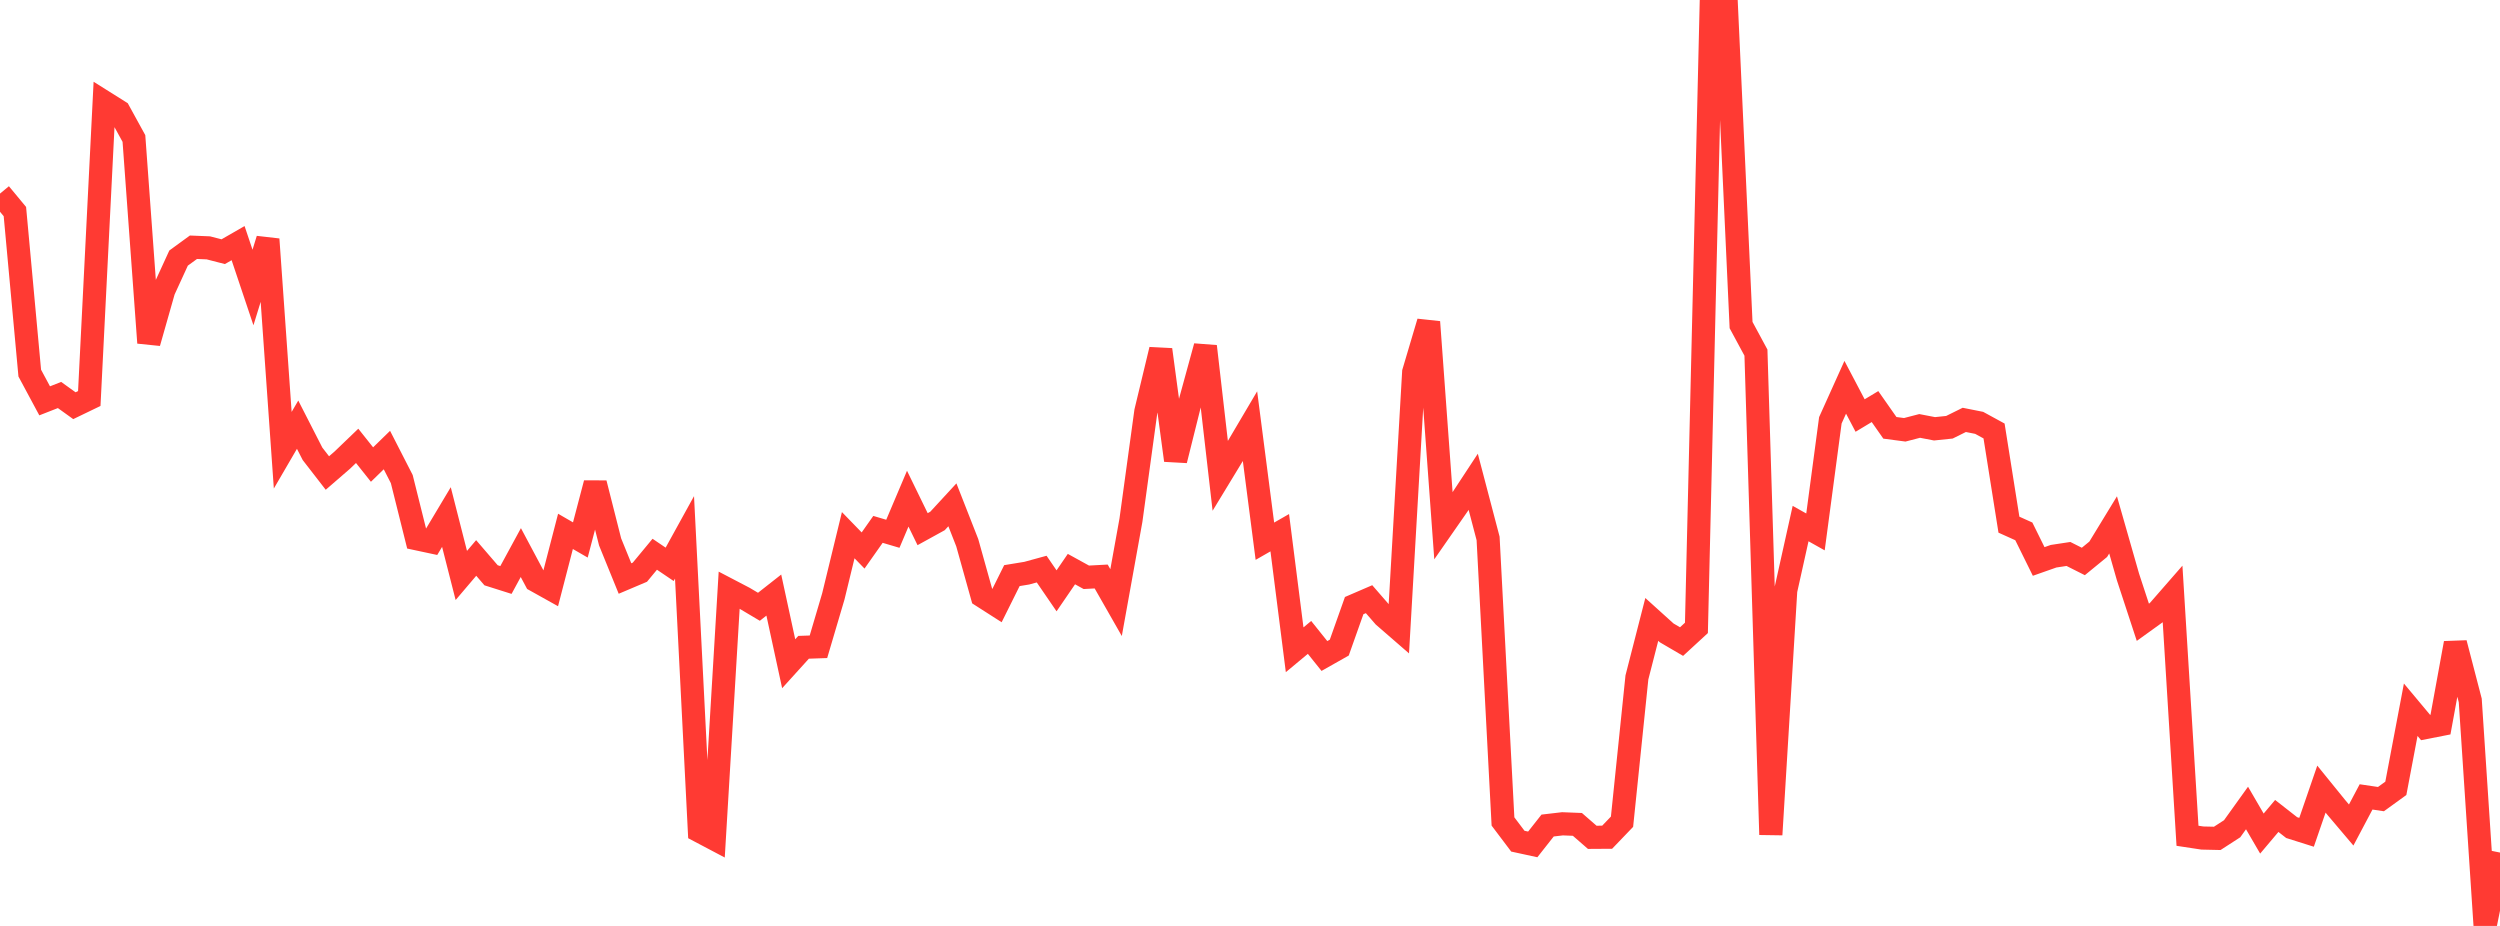 <?xml version="1.0" standalone="no"?>
<!DOCTYPE svg PUBLIC "-//W3C//DTD SVG 1.1//EN" "http://www.w3.org/Graphics/SVG/1.1/DTD/svg11.dtd">

<svg width="135" height="50" viewBox="0 0 135 50" preserveAspectRatio="none" 
  xmlns="http://www.w3.org/2000/svg"
  xmlns:xlink="http://www.w3.org/1999/xlink">


<polyline points="0.0, 10.455 0.804, 11.425 1.607, 20.148 2.411, 21.645 3.214, 21.33 4.018, 21.908 4.821, 21.52 5.625, 5.511 6.429, 6.016 7.232, 7.479 8.036, 18.511 8.839, 15.689 9.643, 13.936 10.446, 13.351 11.25, 13.384 12.054, 13.591 12.857, 13.129 13.661, 15.525 14.464, 12.92 15.268, 24.312 16.071, 22.933 16.875, 24.505 17.679, 25.543 18.482, 24.848 19.286, 24.076 20.089, 25.086 20.893, 24.303 21.696, 25.871 22.5, 29.092 23.304, 29.264 24.107, 27.92 24.911, 31.075 25.714, 30.13 26.518, 31.065 27.321, 31.319 28.125, 29.839 28.929, 31.348 29.732, 31.796 30.536, 28.694 31.339, 29.158 32.143, 26.095 32.946, 29.264 33.75, 31.24 34.554, 30.899 35.357, 29.929 36.161, 30.474 36.964, 29.017 37.768, 44.877 38.571, 45.301 39.375, 31.869 40.179, 32.289 40.982, 32.766 41.786, 32.134 42.589, 35.842 43.393, 34.954 44.196, 34.926 45.0, 32.205 45.804, 28.9 46.607, 29.727 47.411, 28.586 48.214, 28.824 49.018, 26.928 49.821, 28.575 50.625, 28.132 51.429, 27.26 52.232, 29.308 53.036, 32.185 53.839, 32.699 54.643, 31.083 55.446, 30.951 56.25, 30.731 57.054, 31.905 57.857, 30.731 58.661, 31.174 59.464, 31.131 60.268, 32.541 61.071, 28.088 61.875, 22.224 62.679, 18.881 63.482, 24.857 64.286, 21.636 65.089, 18.704 65.893, 25.698 66.696, 24.377 67.5, 23.015 68.304, 29.226 69.107, 28.766 69.911, 35.088 70.714, 34.42 71.518, 35.424 72.321, 34.97 73.125, 32.703 73.929, 32.356 74.732, 33.28 75.536, 33.978 76.339, 20.095 77.143, 17.386 77.946, 28.397 78.75, 27.241 79.554, 26.017 80.357, 29.075 81.161, 44.359 81.964, 45.423 82.768, 45.598 83.571, 44.579 84.375, 44.485 85.179, 44.517 85.982, 45.215 86.786, 45.21 87.589, 44.373 88.393, 36.581 89.196, 33.449 90.0, 34.175 90.804, 34.645 91.607, 33.906 92.411, 0.0 93.214, 0.088 94.018, 17.554 94.821, 19.042 95.625, 45.071 96.429, 31.885 97.232, 28.273 98.036, 28.724 98.839, 22.697 99.643, 20.913 100.446, 22.439 101.25, 21.955 102.054, 23.103 102.857, 23.209 103.661, 23 104.464, 23.155 105.268, 23.072 106.071, 22.674 106.875, 22.834 107.679, 23.273 108.482, 28.332 109.286, 28.694 110.089, 30.319 110.893, 30.036 111.696, 29.914 112.5, 30.319 113.304, 29.661 114.107, 28.344 114.911, 31.156 115.714, 33.603 116.518, 33.024 117.321, 32.104 118.125, 45.132 118.929, 45.254 119.732, 45.272 120.536, 44.752 121.339, 43.632 122.143, 45.013 122.946, 44.061 123.75, 44.69 124.554, 44.944 125.357, 42.612 126.161, 43.603 126.964, 44.551 127.768, 43.033 128.571, 43.152 129.375, 42.57 130.179, 38.325 130.982, 39.286 131.786, 39.128 132.589, 34.729 133.393, 37.822 134.196, 50.0 135.0, 46.038" fill="none" stroke="#ff3a33" stroke-width="1.25"/>

</svg>